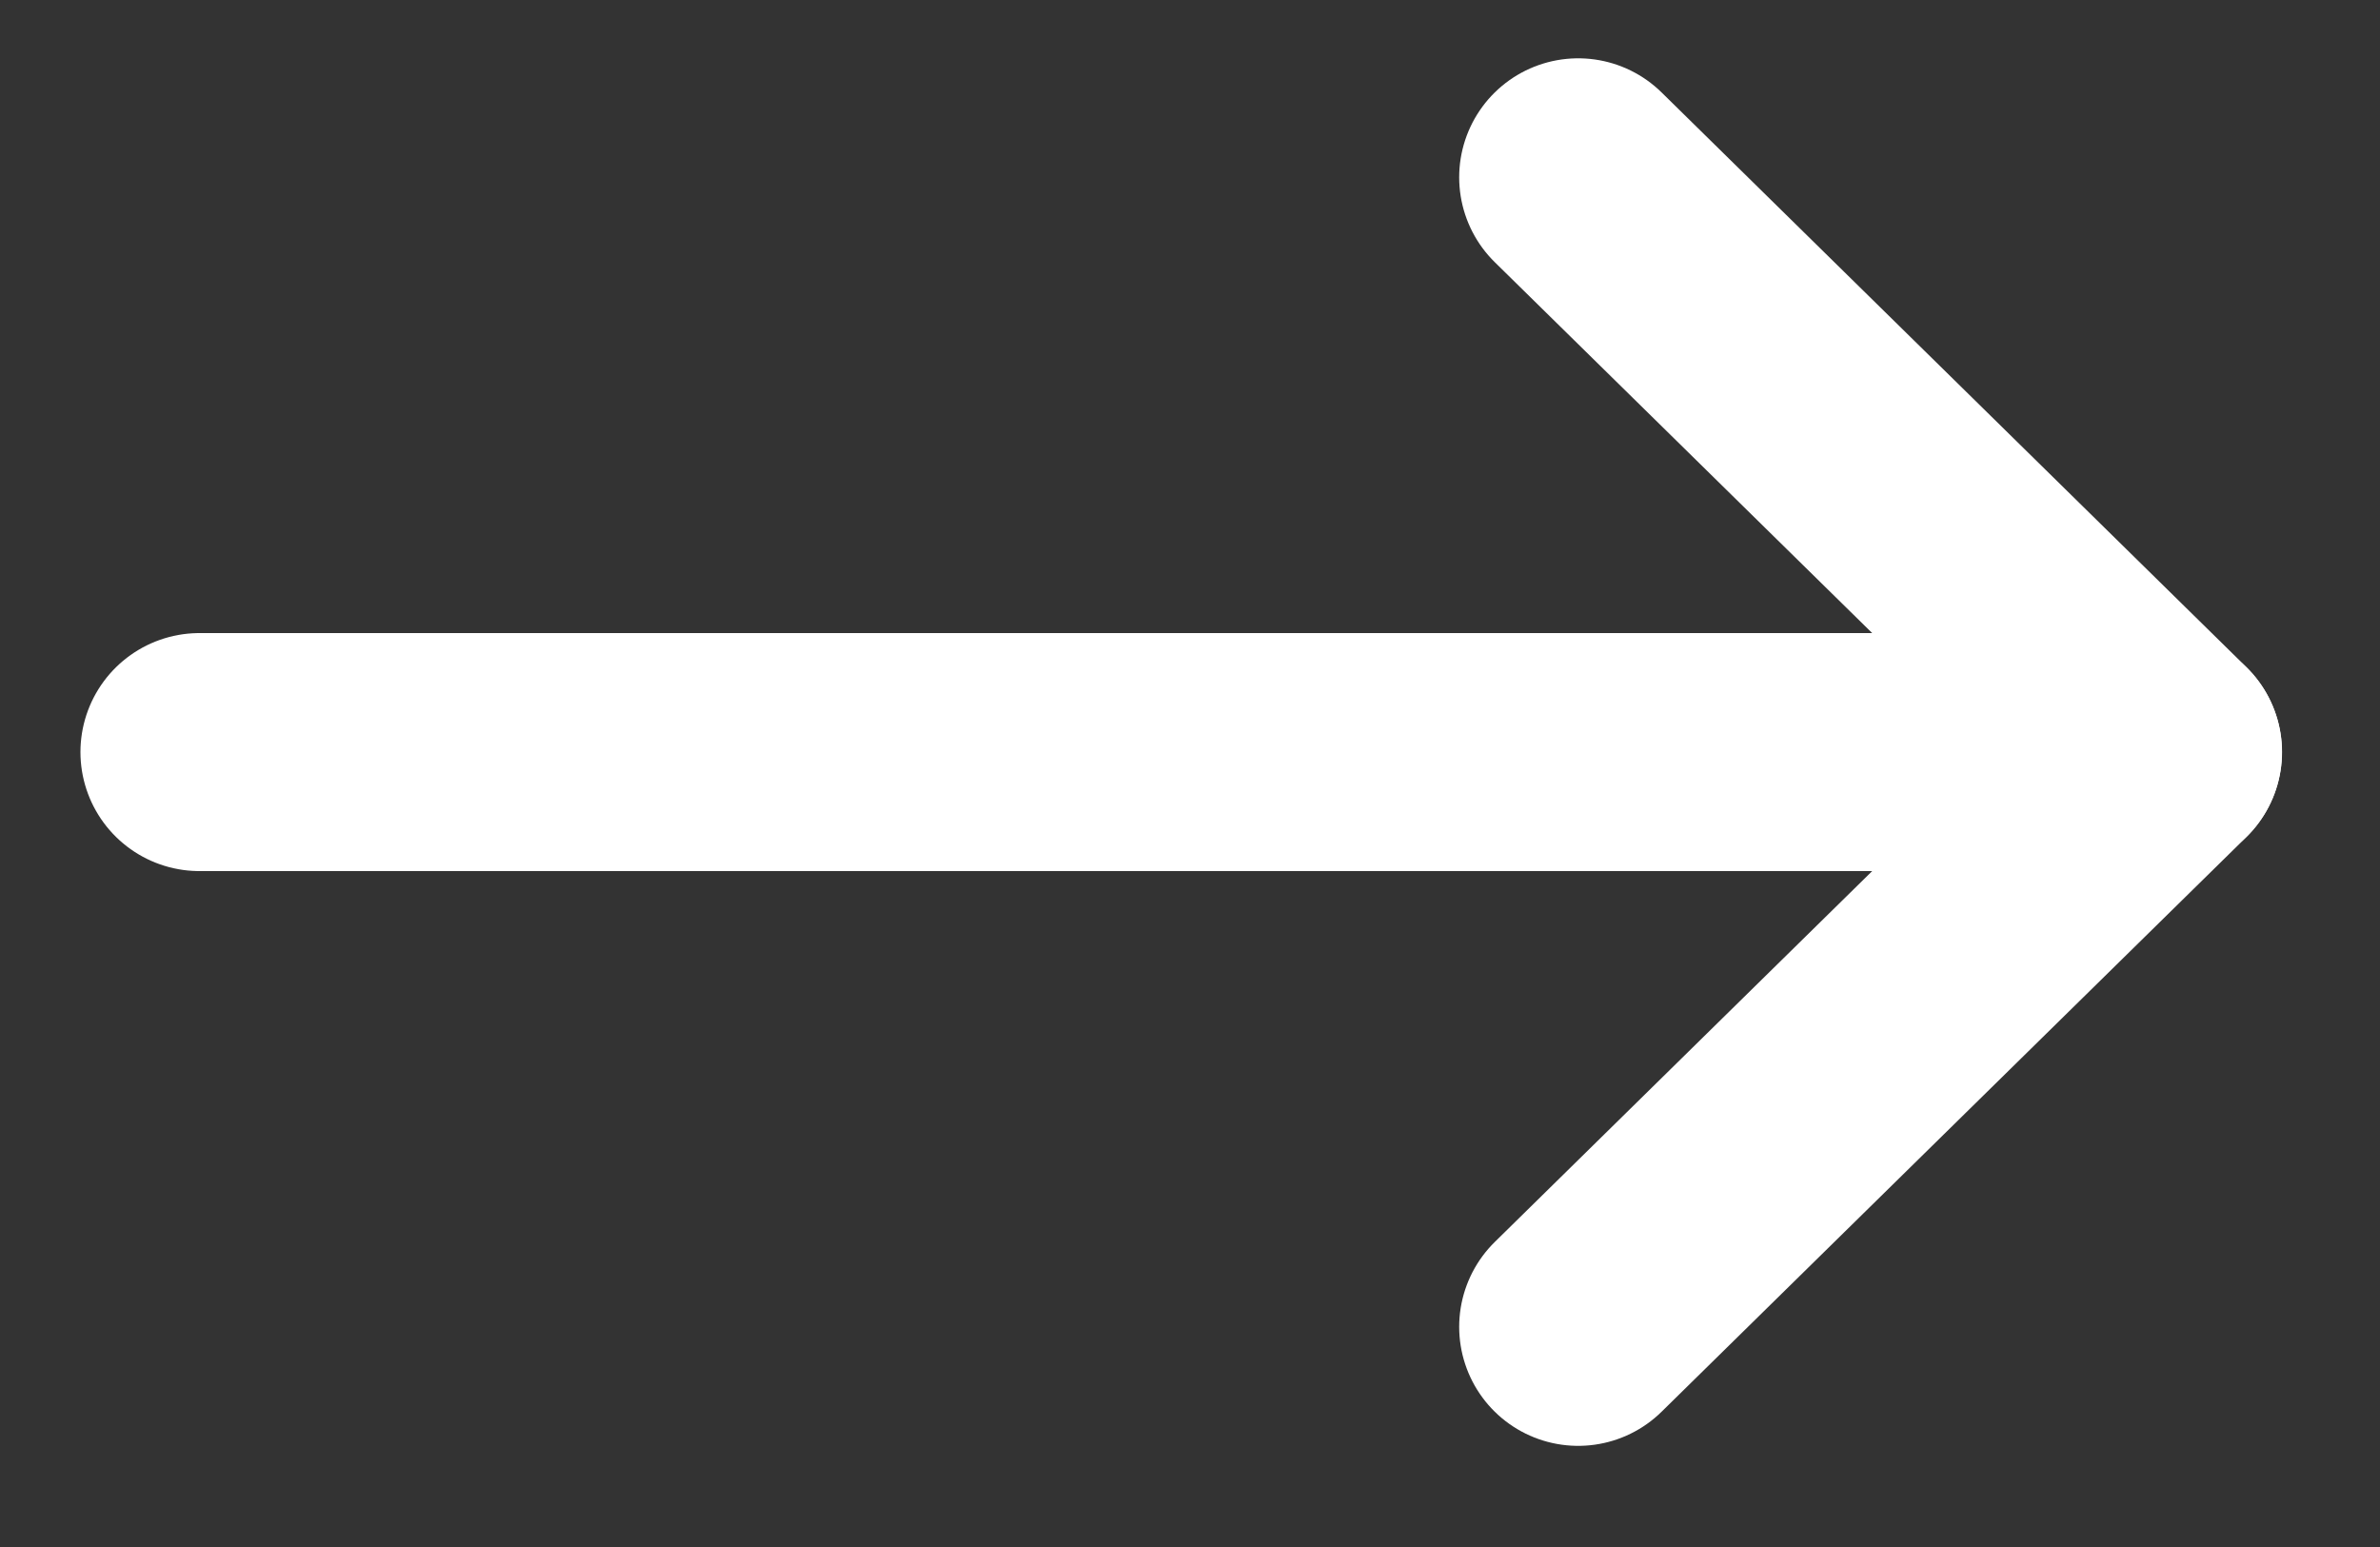 <svg width="20" height="13" viewBox="0 0 20 13" fill="none" xmlns="http://www.w3.org/2000/svg">
<rect x="0" y="0" width="20" height="13" fill="#333333" stroke="none"/>
<path d="M1.676 6.32L18.176 6.32" stroke="white" stroke-width="2" stroke-linecap="round" stroke-linejoin="round"/>
<path d="M13.262 1.49L18.177 6.32L13.262 11.15" stroke="white" stroke-width="2" stroke-linecap="round" stroke-linejoin="round"/>
</svg>
